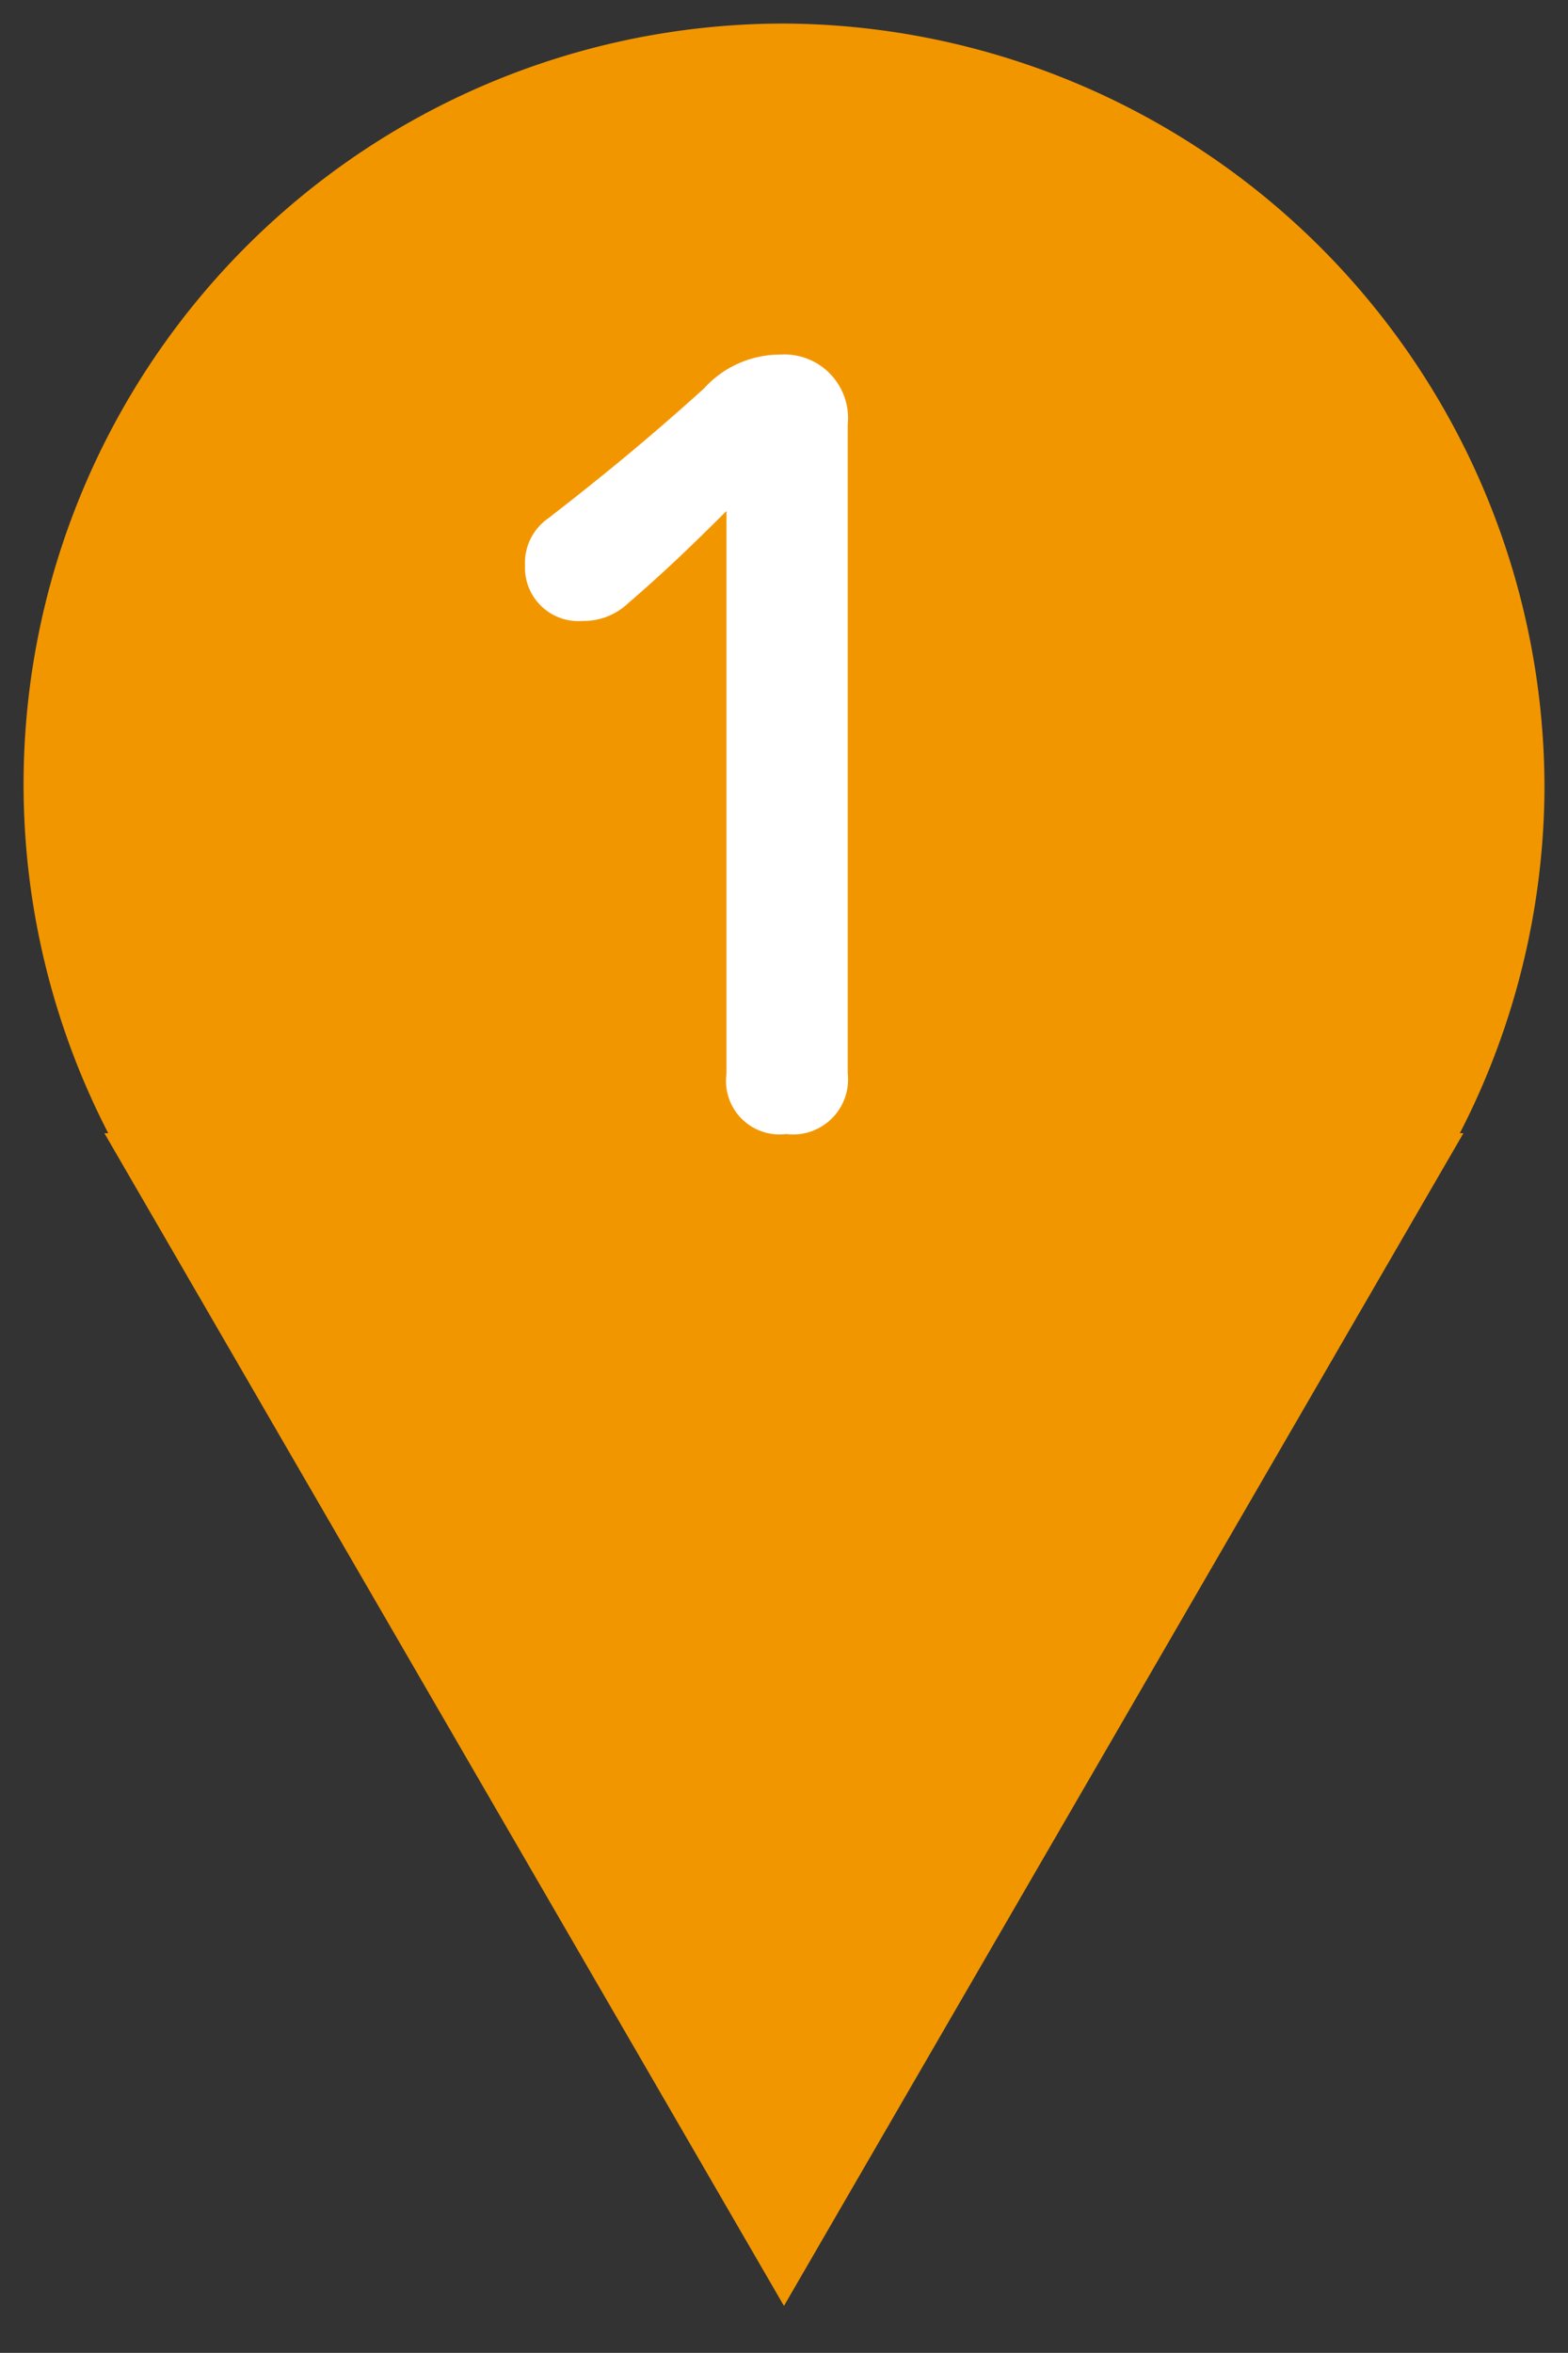 <svg xmlns="http://www.w3.org/2000/svg" width="43.3" height="64.946" viewBox="0 0 43.3 64.946"><rect x="0" y="0" width="43.3" height="64.946" fill="#333333" stroke="none"/><g transform="translate(0.65 0.65)"><path d="M312.325,55.549a21,21,0,1,1-21-21.207,21.106,21.106,0,0,1,21,21.207" transform="translate(-270.325 -34.342)" fill="#f29600"/><path d="M291.325,77.407a21.341,21.341,0,0,1-8.43-1.719A21.565,21.565,0,0,1,276.013,71a21.977,21.977,0,0,1,0-30.906,21.565,21.565,0,0,1,6.882-4.686,21.529,21.529,0,0,1,16.859,0,21.569,21.569,0,0,1,6.882,4.686,21.975,21.975,0,0,1,0,30.906,21.569,21.569,0,0,1-6.882,4.686A21.336,21.336,0,0,1,291.325,77.407Zm0-42.415a20.047,20.047,0,0,0-7.92,1.614,20.271,20.271,0,0,0-6.468,4.4,20.677,20.677,0,0,0,0,29.077,20.271,20.271,0,0,0,6.468,4.4,20.229,20.229,0,0,0,15.838,0,20.275,20.275,0,0,0,6.469-4.4,20.675,20.675,0,0,0,0-29.077,20.275,20.275,0,0,0-6.469-4.4A20.043,20.043,0,0,0,291.325,34.992Z" transform="translate(-270.325 -34.342)" fill="rgba(0,0,0,0)"/><path d="M289.866,77.37,308.629,45H271.1Z" transform="translate(-268.867 -14.37)" fill="#f29600"/><path d="M289.866,78.666,269.975,44.353h39.782ZM272.231,45.653l17.635,30.421L307.5,45.653Z" transform="translate(-268.867 -14.37)" fill="rgba(0,0,0,0)"/><path d="M280.6,42.055c-.88.88-1.7,1.673-2.726,2.556a1.778,1.778,0,0,1-1.248.48,1.475,1.475,0,0,1-1.59-1.533,1.5,1.5,0,0,1,.653-1.308c1.533-1.19,2.812-2.24,4.287-3.574a2.836,2.836,0,0,1,2.1-.937,1.759,1.759,0,0,1,1.872,1.932v17.91a1.519,1.519,0,0,1-1.7,1.673,1.479,1.479,0,0,1-1.648-1.673Z" transform="translate(-261.188 -28.601)" fill="#fff"/><path d="M282.076,37.089a2.467,2.467,0,0,1,1.87.747,2.639,2.639,0,0,1,.652,1.835v17.91a2.285,2.285,0,0,1-.646,1.72,2.367,2.367,0,0,1-1.706.6,2.123,2.123,0,0,1-2.3-2.323V43.6c-.5.474-1.039.973-1.651,1.5a2.422,2.422,0,0,1-1.672.638,2.116,2.116,0,0,1-2.24-2.183,2.144,2.144,0,0,1,.887-1.808l.017-.014c1.674-1.3,2.906-2.327,4.25-3.543A3.458,3.458,0,0,1,282.076,37.089Zm.169,21.516c.747,0,1.052-.3,1.052-1.023V39.671a1.127,1.127,0,0,0-1.222-1.282,2.21,2.21,0,0,0-1.663.767c-1.371,1.24-2.621,2.283-4.318,3.6a.865.865,0,0,0-.411.8.831.831,0,0,0,.94.883,1.132,1.132,0,0,0,.825-.324c1.006-.867,1.8-1.636,2.689-2.522l1.11-1.11v17.1C281.248,58.318,281.527,58.605,282.245,58.605Z" transform="translate(-261.188 -28.601)" fill="rgba(0,0,0,0)"/></g></svg>